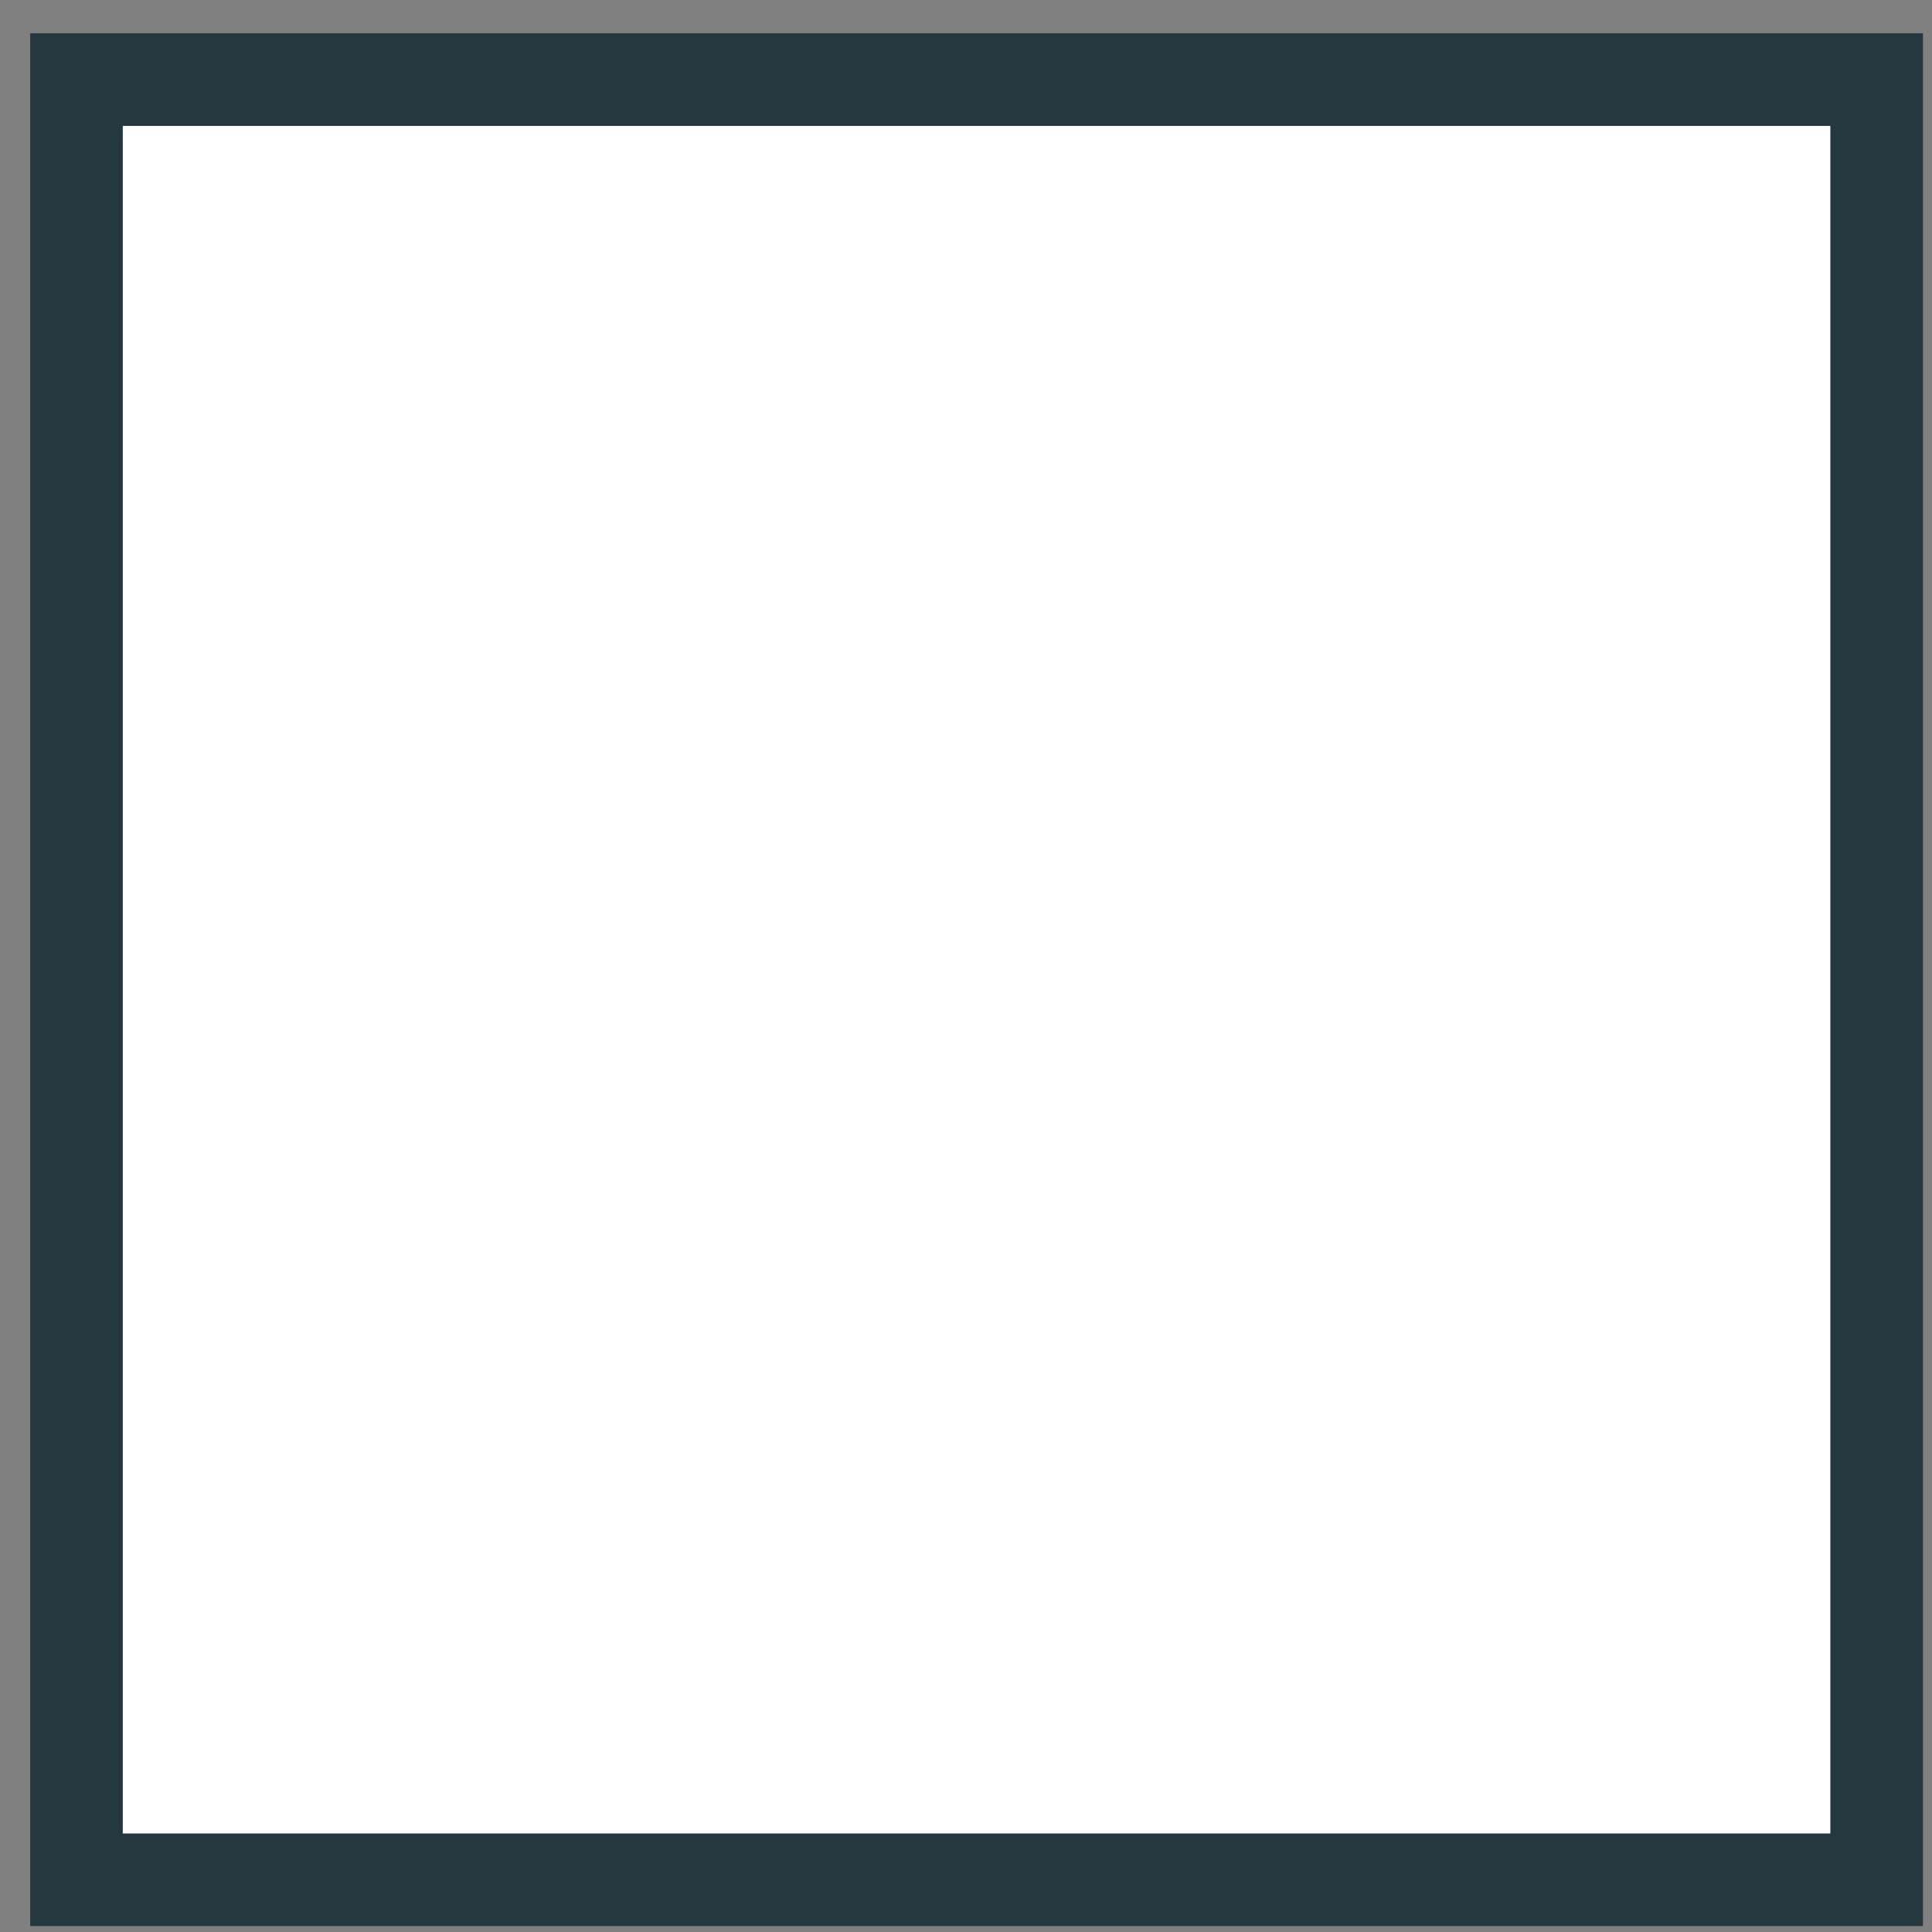 <svg width="52" height="52" viewBox="0 0 52 52" fill="none" xmlns="http://www.w3.org/2000/svg">
<rect x="0" y="0" width="52" height="52" fill="#808080" stroke="none"/>
<path d="M50.511 2.143H2.059V50.594H50.511V2.143Z" fill="white"/>
<path d="M51.757 51.84H0.812V0.896H51.757V51.84ZM3.305 49.348H49.264V3.389H3.305V49.348Z" fill="#25383F"/>
</svg>
